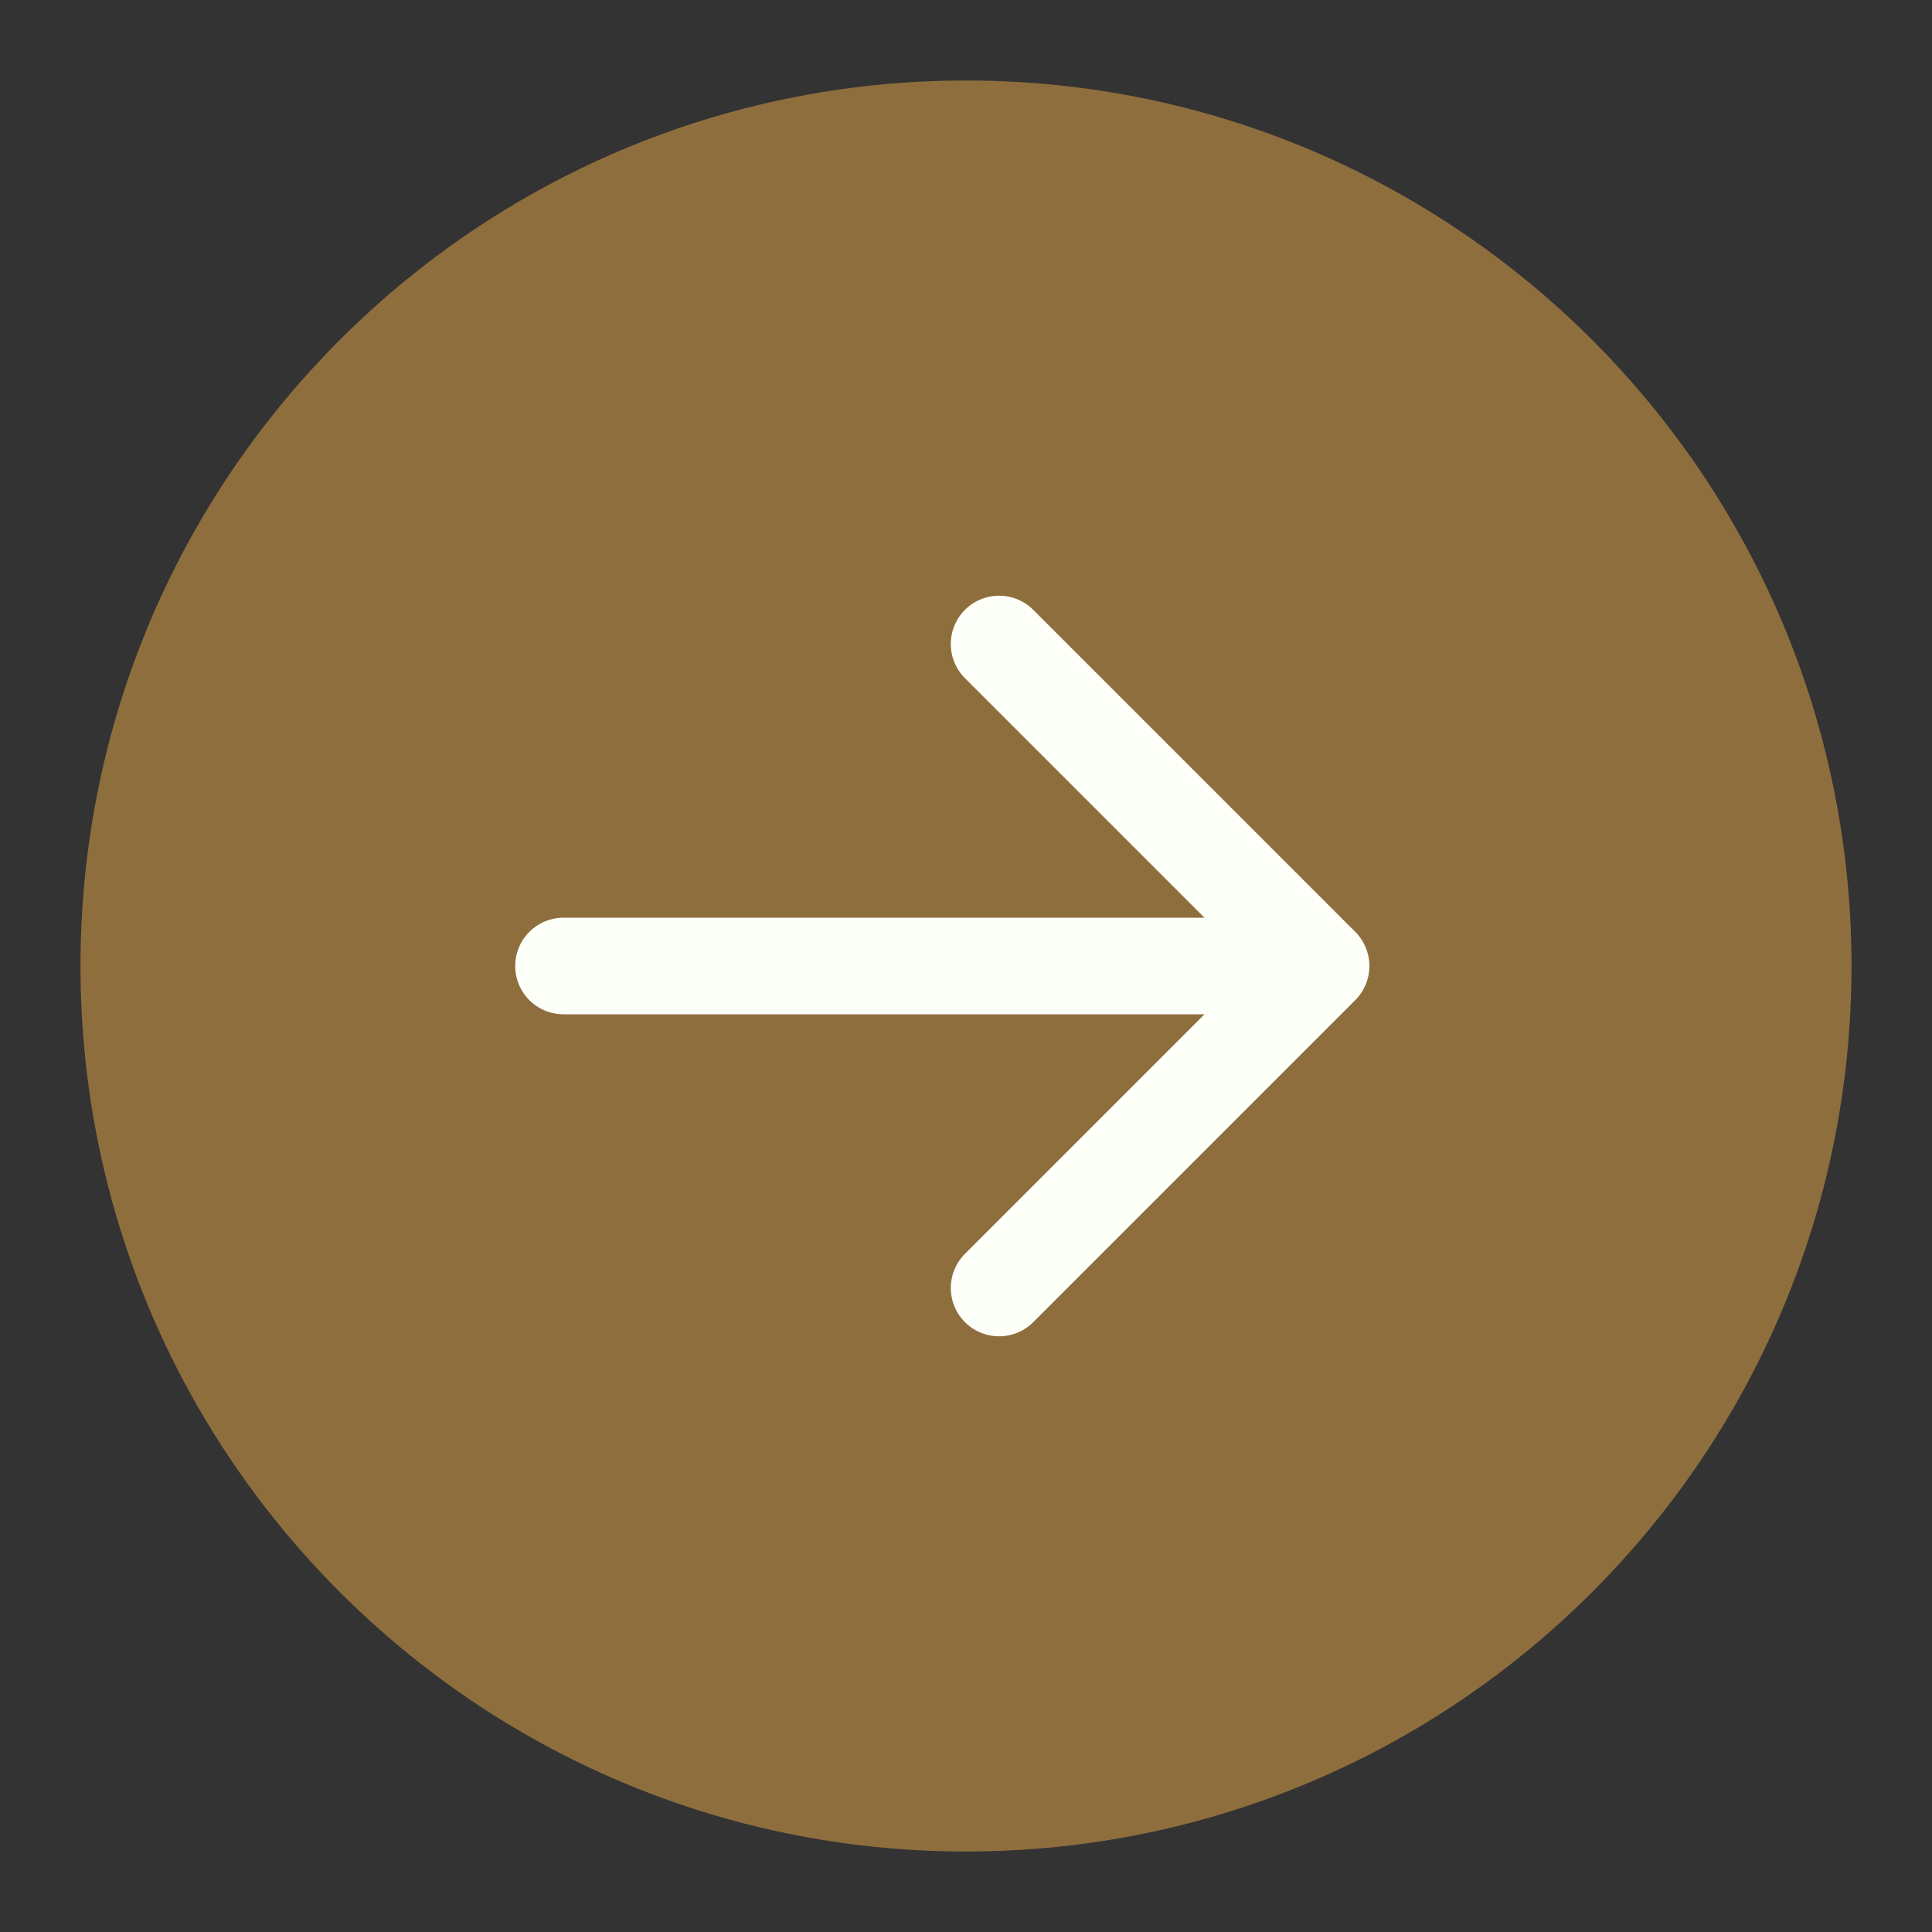 <svg width="24" height="24" viewBox="0 0 24 24" fill="none" xmlns="http://www.w3.org/2000/svg">
<rect x="0" y="0" width="24" height="24" fill="#333333" stroke="none"/>
<path d="M12 22C17.523 22 22 17.523 22 12C22 6.477 17.523 2 12 2C6.477 2 2 6.477 2 12C2 17.523 6.477 22 12 22Z" fill="#8F6E3E" stroke="#8F6E3E" stroke-width="2" stroke-linecap="round" stroke-linejoin="round"/>
<path d="M7 12H16.411M16.411 12L12.411 8M16.411 12L12.411 16" stroke="#FDFFF9" stroke-width="1.2" stroke-linecap="round" stroke-linejoin="round"/>
</svg>
